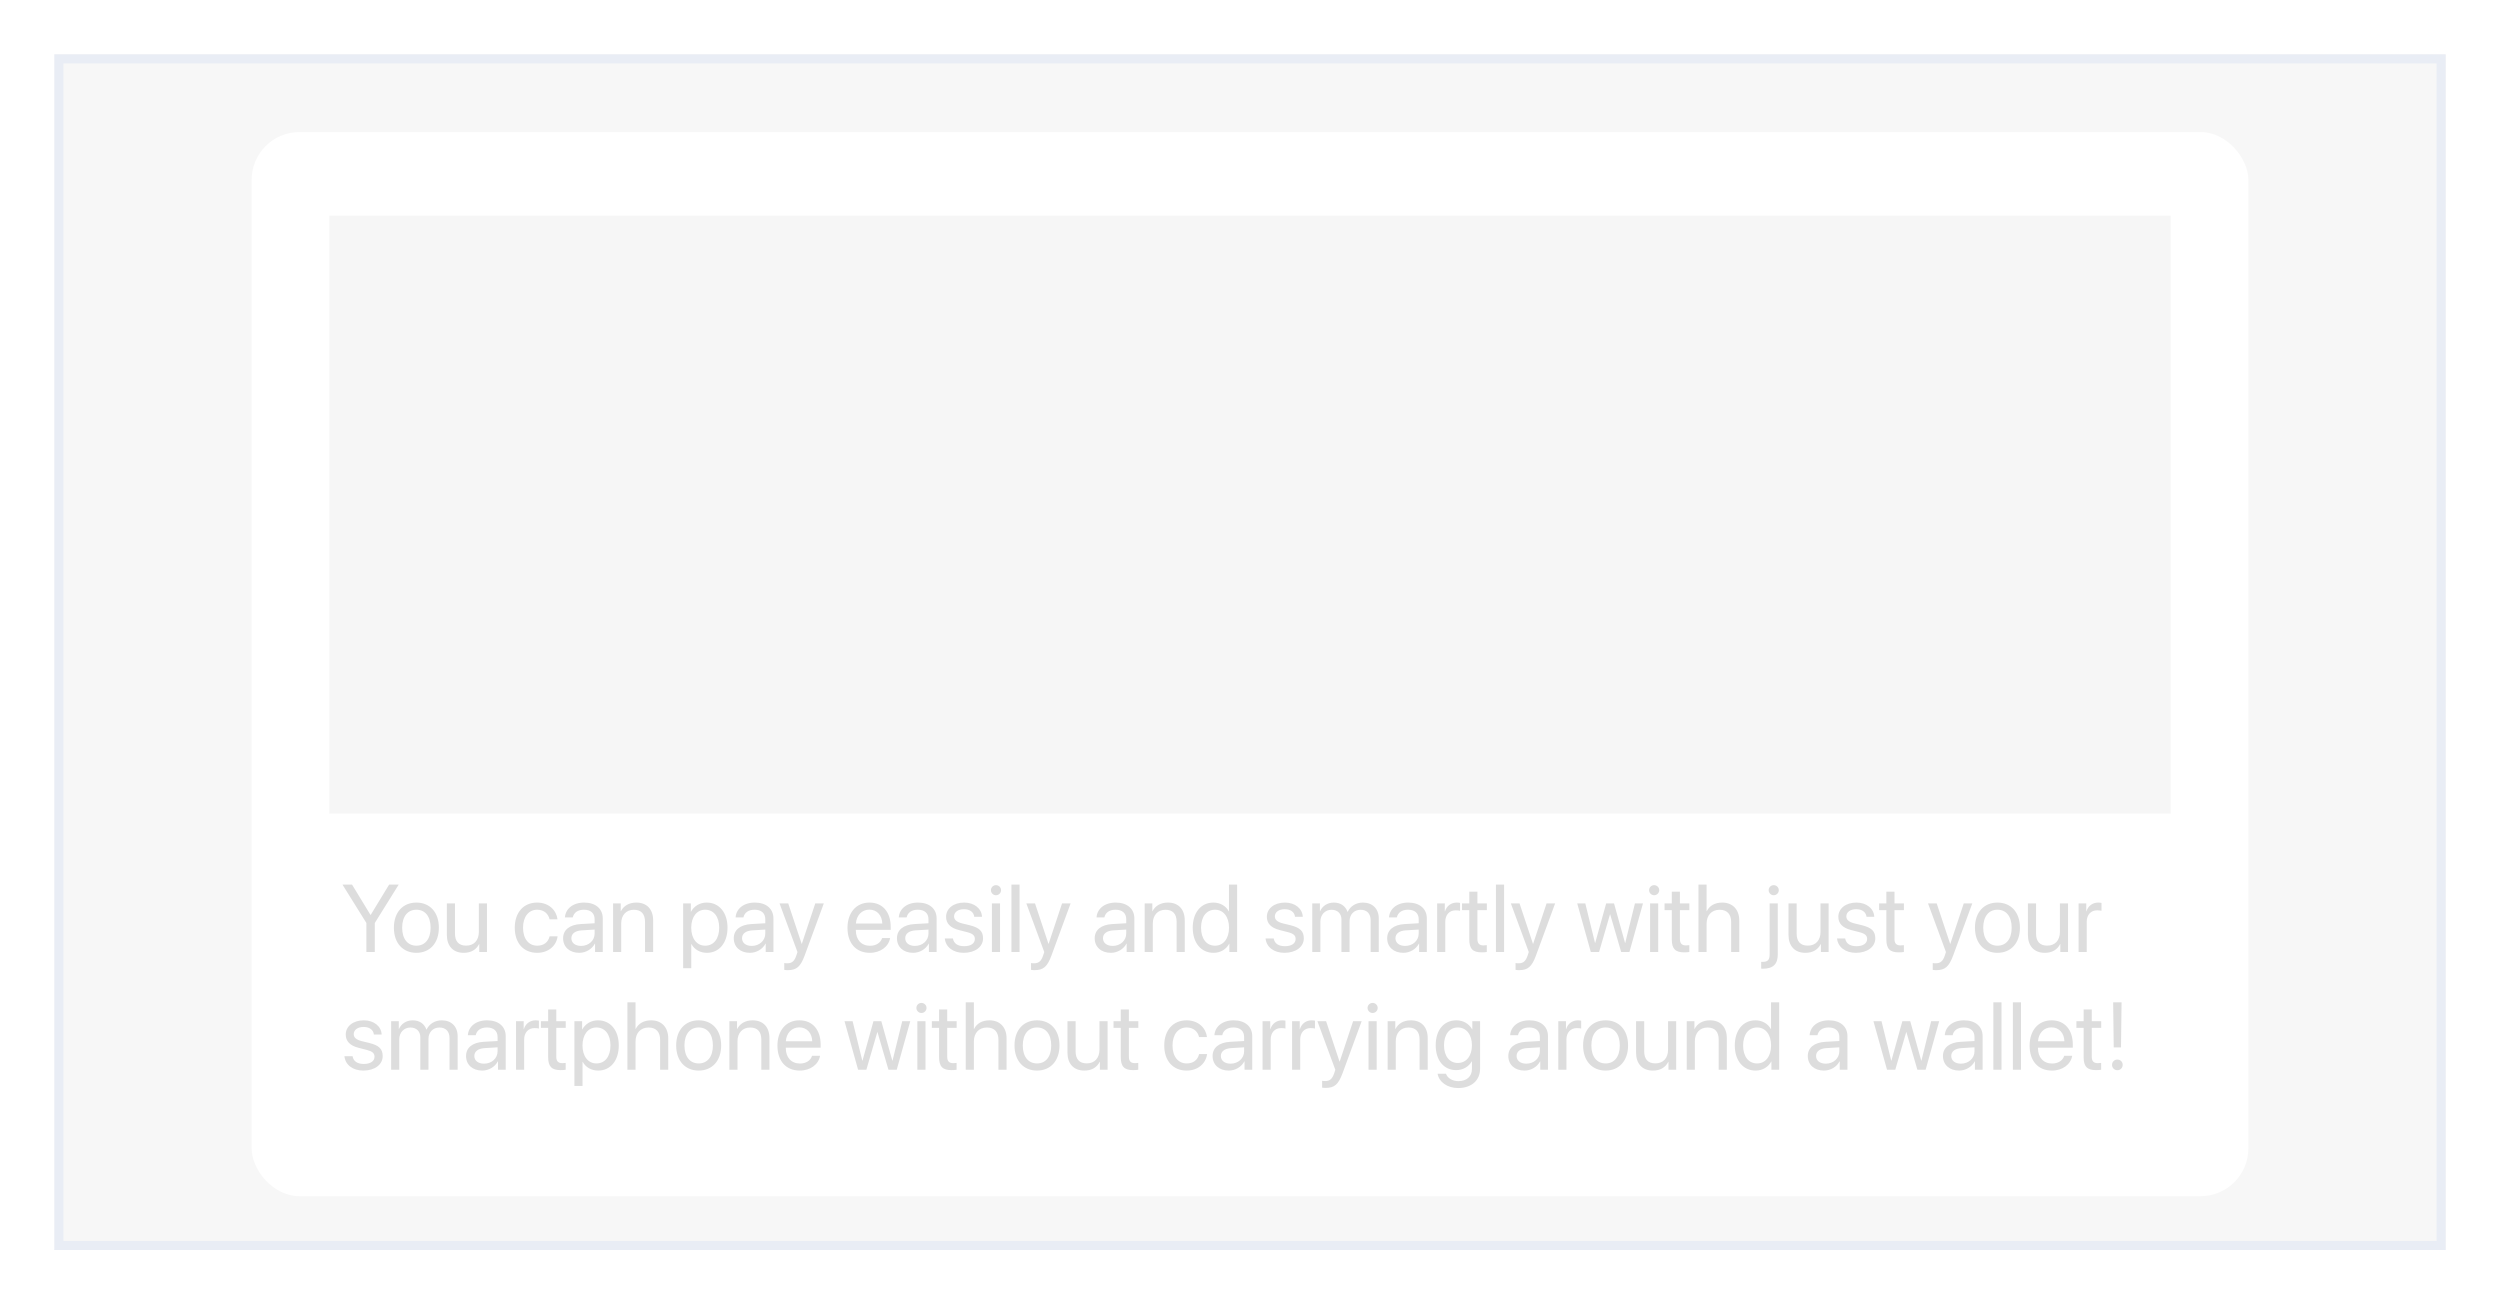 <svg width="276" height="144" viewBox="0 0 276 144" fill="none" xmlns="http://www.w3.org/2000/svg">
<g filter="url(#filter0_d)">
<g clip-path="url(#clip0)">
<rect x="6" y="2" width="264" height="132" fill="#F7F7F7"/>
<g filter="url(#filter1_d)">
<rect x="19.86" y="2" width="236.28" height="140.58" fill="#F7F7F7"/>
</g>
<g filter="url(#filter2_d)">
<rect x="27.78" y="9.26" width="220.44" height="117.48" rx="5.28" fill="white"/>
</g>
<path d="M41.377 101.1V97.898L44.017 93.659H42.96L40.928 97H40.898L38.866 93.659H37.809L40.449 97.898V101.1H41.377ZM45.971 101.192C47.451 101.192 48.451 100.125 48.451 98.418C48.451 96.707 47.451 95.644 45.971 95.644C44.486 95.644 43.486 96.707 43.486 98.418C43.486 100.125 44.486 101.192 45.971 101.192ZM45.971 100.404C45.023 100.404 44.399 99.682 44.399 98.418C44.399 97.155 45.023 96.433 45.971 96.433C46.92 96.433 47.539 97.155 47.539 98.418C47.539 99.682 46.92 100.404 45.971 100.404ZM53.762 95.737H52.865V98.888C52.865 99.8 52.339 100.398 51.468 100.398C50.638 100.398 50.23 99.929 50.23 99.058V95.737H49.333V99.218C49.333 100.434 50.019 101.192 51.189 101.192C52.014 101.192 52.571 100.847 52.891 100.228H52.912V101.1H53.762V95.737ZM61.548 97.495C61.435 96.531 60.636 95.644 59.295 95.644C57.815 95.644 56.83 96.727 56.83 98.418C56.83 100.146 57.82 101.192 59.305 101.192C60.522 101.192 61.419 100.44 61.559 99.372H60.677C60.522 100.017 60.043 100.404 59.31 100.404C58.382 100.404 57.743 99.666 57.743 98.418C57.743 97.201 58.372 96.433 59.3 96.433C60.089 96.433 60.543 96.913 60.672 97.495H61.548ZM64.152 100.429C63.508 100.429 63.08 100.094 63.08 99.584C63.08 99.078 63.492 98.759 64.214 98.712L65.647 98.625V99.063C65.647 99.836 64.998 100.429 64.152 100.429ZM63.951 101.192C64.673 101.192 65.354 100.79 65.673 100.177H65.694V101.1H66.545V97.392C66.545 96.325 65.751 95.644 64.493 95.644C63.224 95.644 62.43 96.356 62.368 97.284H63.234C63.348 96.758 63.781 96.433 64.472 96.433C65.214 96.433 65.647 96.825 65.647 97.48V97.928L64.111 98.016C62.873 98.088 62.167 98.666 62.167 99.584C62.167 100.548 62.884 101.192 63.951 101.192ZM67.684 101.1H68.581V97.944C68.581 97.037 69.133 96.438 69.979 96.438C70.804 96.438 71.211 96.913 71.211 97.779V101.1H72.108V97.619C72.108 96.402 71.428 95.644 70.252 95.644C69.422 95.644 68.85 96.016 68.55 96.593H68.53V95.737H67.684V101.1ZM78.022 95.644C77.244 95.644 76.62 96.041 76.29 96.645H76.269V95.737H75.419V102.889H76.316V100.228H76.336C76.656 100.816 77.275 101.192 78.043 101.192C79.394 101.192 80.317 100.099 80.317 98.418C80.317 96.737 79.389 95.644 78.022 95.644ZM77.847 100.404C76.929 100.404 76.311 99.615 76.311 98.418C76.311 97.227 76.929 96.433 77.847 96.433C78.801 96.433 79.399 97.207 79.399 98.418C79.399 99.635 78.801 100.404 77.847 100.404ZM82.993 100.429C82.349 100.429 81.921 100.094 81.921 99.584C81.921 99.078 82.333 98.759 83.055 98.712L84.488 98.625V99.063C84.488 99.836 83.839 100.429 82.993 100.429ZM82.792 101.192C83.514 101.192 84.195 100.79 84.514 100.177H84.535V101.1H85.386V97.392C85.386 96.325 84.592 95.644 83.333 95.644C82.065 95.644 81.271 96.356 81.209 97.284H82.075C82.189 96.758 82.622 96.433 83.313 96.433C84.055 96.433 84.488 96.825 84.488 97.48V97.928L82.952 98.016C81.714 98.088 81.008 98.666 81.008 99.584C81.008 100.548 81.725 101.192 82.792 101.192ZM86.969 103.105C87.938 103.105 88.381 102.729 88.84 101.476L90.949 95.737H90.006L88.521 100.202H88.505L87.02 95.737H86.061L88.041 101.105L87.917 101.481C87.711 102.105 87.433 102.347 86.933 102.347C86.819 102.347 86.68 102.342 86.582 102.322V103.074C86.68 103.095 86.86 103.105 86.969 103.105ZM95.977 96.423C96.822 96.423 97.384 97.062 97.405 97.96H94.492C94.548 97.067 95.136 96.423 95.977 96.423ZM97.384 99.563C97.235 100.068 96.734 100.414 96.054 100.414C95.09 100.414 94.486 99.738 94.486 98.712V98.661H98.333V98.32C98.333 96.696 97.441 95.644 95.992 95.644C94.512 95.644 93.563 96.773 93.563 98.439C93.563 100.125 94.497 101.192 96.033 101.192C97.204 101.192 98.111 100.501 98.266 99.563H97.384ZM101.009 100.429C100.365 100.429 99.937 100.094 99.937 99.584C99.937 99.078 100.349 98.759 101.071 98.712L102.504 98.625V99.063C102.504 99.836 101.855 100.429 101.009 100.429ZM100.808 101.192C101.53 101.192 102.21 100.79 102.53 100.177H102.551V101.1H103.402V97.392C103.402 96.325 102.607 95.644 101.349 95.644C100.081 95.644 99.287 96.356 99.225 97.284H100.091C100.205 96.758 100.638 96.433 101.329 96.433C102.071 96.433 102.504 96.825 102.504 97.48V97.928L100.968 98.016C99.73 98.088 99.024 98.666 99.024 99.584C99.024 100.548 99.741 101.192 100.808 101.192ZM104.448 97.217C104.448 97.949 104.912 98.434 105.856 98.676L106.8 98.918C107.403 99.078 107.625 99.285 107.625 99.666C107.625 100.151 107.176 100.46 106.449 100.46C105.722 100.46 105.299 100.161 105.201 99.604H104.304C104.397 100.553 105.217 101.192 106.392 101.192C107.645 101.192 108.527 100.532 108.527 99.599C108.527 98.81 108.135 98.418 107.052 98.145L106.222 97.944C105.614 97.789 105.33 97.542 105.33 97.171C105.33 96.701 105.763 96.376 106.418 96.376C107.078 96.376 107.496 96.696 107.557 97.212H108.413C108.372 96.304 107.557 95.644 106.449 95.644C105.268 95.644 104.448 96.299 104.448 97.217ZM109.507 101.1H110.404V95.737H109.507V101.1ZM109.955 94.835C110.265 94.835 110.517 94.582 110.517 94.278C110.517 93.969 110.265 93.721 109.955 93.721C109.651 93.721 109.398 93.969 109.398 94.278C109.398 94.582 109.651 94.835 109.955 94.835ZM111.662 101.1H112.559V93.659H111.662V101.1ZM114.214 103.105C115.184 103.105 115.627 102.729 116.086 101.476L118.195 95.737H117.251L115.766 100.202H115.751L114.266 95.737H113.307L115.287 101.105L115.163 101.481C114.957 102.105 114.678 102.347 114.178 102.347C114.065 102.347 113.925 102.342 113.827 102.322V103.074C113.925 103.095 114.106 103.105 114.214 103.105ZM122.841 100.429C122.196 100.429 121.768 100.094 121.768 99.584C121.768 99.078 122.181 98.759 122.902 98.712L124.336 98.625V99.063C124.336 99.836 123.686 100.429 122.841 100.429ZM122.64 101.192C123.361 101.192 124.042 100.79 124.362 100.177H124.382V101.1H125.233V97.392C125.233 96.325 124.439 95.644 123.181 95.644C121.912 95.644 121.118 96.356 121.057 97.284H121.923C122.036 96.758 122.469 96.433 123.16 96.433C123.903 96.433 124.336 96.825 124.336 97.48V97.928L122.799 98.016C121.562 98.088 120.855 98.666 120.855 99.584C120.855 100.548 121.572 101.192 122.64 101.192ZM126.373 101.1H127.27V97.944C127.27 97.037 127.822 96.438 128.667 96.438C129.492 96.438 129.9 96.913 129.9 97.779V101.1H130.797V97.619C130.797 96.402 130.116 95.644 128.94 95.644C128.11 95.644 127.538 96.016 127.239 96.593H127.218V95.737H126.373V101.1ZM133.973 101.192C134.746 101.192 135.36 100.811 135.705 100.192H135.721V101.1H136.577V93.659H135.68V96.609H135.659C135.339 96.021 134.721 95.644 133.952 95.644C132.601 95.644 131.678 96.737 131.678 98.418C131.678 100.099 132.607 101.192 133.973 101.192ZM134.143 96.433C135.066 96.433 135.685 97.222 135.685 98.418C135.685 99.62 135.066 100.404 134.143 100.404C133.194 100.404 132.596 99.635 132.596 98.418C132.596 97.207 133.194 96.433 134.143 96.433ZM139.861 97.217C139.861 97.949 140.325 98.434 141.269 98.676L142.213 98.918C142.816 99.078 143.038 99.285 143.038 99.666C143.038 100.151 142.589 100.46 141.862 100.46C141.135 100.46 140.712 100.161 140.614 99.604H139.717C139.81 100.553 140.63 101.192 141.805 101.192C143.058 101.192 143.94 100.532 143.94 99.599C143.94 98.81 143.548 98.418 142.465 98.145L141.635 97.944C141.027 97.789 140.743 97.542 140.743 97.171C140.743 96.701 141.176 96.376 141.831 96.376C142.491 96.376 142.909 96.696 142.971 97.212H143.827C143.785 96.304 142.971 95.644 141.862 95.644C140.681 95.644 139.861 96.299 139.861 97.217ZM144.873 101.1H145.77V97.738C145.77 96.995 146.286 96.438 146.998 96.438C147.663 96.438 148.096 96.861 148.096 97.506V101.1H148.993V97.691C148.993 96.964 149.493 96.438 150.205 96.438C150.911 96.438 151.319 96.871 151.319 97.604V101.1H152.216V97.397C152.216 96.335 151.53 95.644 150.468 95.644C149.715 95.644 149.086 96.026 148.787 96.665H148.766C148.534 96.016 147.993 95.644 147.261 95.644C146.539 95.644 145.992 96.026 145.74 96.593H145.719V95.737H144.873V101.1ZM155.129 100.429C154.485 100.429 154.057 100.094 154.057 99.584C154.057 99.078 154.469 98.759 155.191 98.712L156.624 98.625V99.063C156.624 99.836 155.975 100.429 155.129 100.429ZM154.928 101.192C155.65 101.192 156.33 100.79 156.65 100.177H156.671V101.1H157.522V97.392C157.522 96.325 156.727 95.644 155.469 95.644C154.201 95.644 153.407 96.356 153.345 97.284H154.211C154.325 96.758 154.758 96.433 155.449 96.433C156.191 96.433 156.624 96.825 156.624 97.48V97.928L155.088 98.016C153.85 98.088 153.144 98.666 153.144 99.584C153.144 100.548 153.861 101.192 154.928 101.192ZM158.661 101.1H159.558V97.758C159.558 97 160.012 96.5 160.708 96.5C160.925 96.5 161.115 96.526 161.188 96.552V95.68C161.115 95.67 160.981 95.644 160.827 95.644C160.198 95.644 159.703 96.021 159.527 96.614H159.507V95.737H158.661V101.1ZM162.209 94.443V95.737H161.409V96.475H162.209V99.707C162.209 100.739 162.59 101.141 163.575 101.141C163.786 101.141 164.034 101.125 164.142 101.1V100.347C164.08 100.357 163.874 100.373 163.771 100.373C163.312 100.373 163.106 100.151 163.106 99.661V96.475H164.147V95.737H163.106V94.443H162.209ZM165.153 101.1H166.05V93.659H165.153V101.1ZM167.705 103.105C168.675 103.105 169.118 102.729 169.577 101.476L171.686 95.737H170.742L169.257 100.202H169.242L167.757 95.737H166.798L168.778 101.105L168.654 101.481C168.448 102.105 168.169 102.347 167.669 102.347C167.556 102.347 167.416 102.342 167.318 102.322V103.074C167.416 103.095 167.597 103.105 167.705 103.105ZM181.385 95.737H180.498L179.425 100.099H179.405L178.188 95.737H177.322L176.11 100.099H176.089L175.017 95.737H174.125L175.625 101.1H176.538L177.744 96.949H177.765L178.977 101.1H179.889L181.385 95.737ZM182.168 101.1H183.066V95.737H182.168V101.1ZM182.617 94.835C182.926 94.835 183.179 94.582 183.179 94.278C183.179 93.969 182.926 93.721 182.617 93.721C182.313 93.721 182.06 93.969 182.06 94.278C182.06 94.582 182.313 94.835 182.617 94.835ZM184.566 94.443V95.737H183.767V96.475H184.566V99.707C184.566 100.739 184.948 101.141 185.932 101.141C186.144 101.141 186.391 101.125 186.5 101.1V100.347C186.438 100.357 186.232 100.373 186.128 100.373C185.67 100.373 185.463 100.151 185.463 99.661V96.475H186.505V95.737H185.463V94.443H184.566ZM187.51 101.1H188.408V97.975C188.408 97.047 188.959 96.438 189.851 96.438C190.692 96.438 191.12 96.949 191.12 97.8V101.1H192.017V97.635C192.017 96.438 191.305 95.644 190.13 95.644C189.315 95.644 188.727 95.995 188.428 96.593H188.408V93.659H187.51V101.1ZM196.266 95.737H195.368V101.373C195.368 101.971 195.157 102.193 194.574 102.193C194.569 102.193 194.445 102.193 194.435 102.193V102.94C194.445 102.946 194.59 102.946 194.605 102.946C195.75 102.946 196.266 102.451 196.266 101.363V95.737ZM195.817 94.835C196.126 94.835 196.379 94.582 196.379 94.278C196.379 93.969 196.126 93.721 195.817 93.721C195.513 93.721 195.26 93.969 195.26 94.278C195.26 94.582 195.513 94.835 195.817 94.835ZM201.881 95.737H200.984V98.888C200.984 99.8 200.458 100.398 199.586 100.398C198.756 100.398 198.349 99.929 198.349 99.058V95.737H197.452V99.218C197.452 100.434 198.137 101.192 199.308 101.192C200.133 101.192 200.69 100.847 201.009 100.228H201.03V101.1H201.881V95.737ZM202.953 97.217C202.953 97.949 203.417 98.434 204.361 98.676L205.305 98.918C205.908 99.078 206.13 99.285 206.13 99.666C206.13 100.151 205.681 100.46 204.954 100.46C204.227 100.46 203.804 100.161 203.706 99.604H202.809C202.902 100.553 203.722 101.192 204.897 101.192C206.15 101.192 207.032 100.532 207.032 99.599C207.032 98.81 206.64 98.418 205.557 98.145L204.727 97.944C204.119 97.789 203.835 97.542 203.835 97.171C203.835 96.701 204.268 96.376 204.923 96.376C205.583 96.376 206.001 96.696 206.063 97.212H206.918C206.877 96.304 206.063 95.644 204.954 95.644C203.773 95.644 202.953 96.299 202.953 97.217ZM208.254 94.443V95.737H207.455V96.475H208.254V99.707C208.254 100.739 208.635 101.141 209.62 101.141C209.832 101.141 210.079 101.125 210.188 101.1V100.347C210.126 100.357 209.919 100.373 209.816 100.373C209.357 100.373 209.151 100.151 209.151 99.661V96.475H210.193V95.737H209.151V94.443H208.254ZM213.761 103.105C214.73 103.105 215.174 102.729 215.632 101.476L217.741 95.737H216.798L215.313 100.202H215.297L213.812 95.737H212.853L214.833 101.105L214.71 101.481C214.503 102.105 214.225 102.347 213.725 102.347C213.611 102.347 213.472 102.342 213.374 102.322V103.074C213.472 103.095 213.652 103.105 213.761 103.105ZM220.521 101.192C222 101.192 223.001 100.125 223.001 98.418C223.001 96.707 222 95.644 220.521 95.644C219.036 95.644 218.035 96.707 218.035 98.418C218.035 100.125 219.036 101.192 220.521 101.192ZM220.521 100.404C219.572 100.404 218.948 99.682 218.948 98.418C218.948 97.155 219.572 96.433 220.521 96.433C221.469 96.433 222.088 97.155 222.088 98.418C222.088 99.682 221.469 100.404 220.521 100.404ZM228.312 95.737H227.415V98.888C227.415 99.8 226.889 100.398 226.017 100.398C225.187 100.398 224.78 99.929 224.78 99.058V95.737H223.882V99.218C223.882 100.434 224.568 101.192 225.739 101.192C226.564 101.192 227.121 100.847 227.44 100.228H227.461V101.1H228.312V95.737ZM229.477 101.1H230.374V97.758C230.374 97 230.828 96.5 231.524 96.5C231.741 96.5 231.931 96.526 232.004 96.552V95.68C231.931 95.67 231.797 95.644 231.643 95.644C231.014 95.644 230.519 96.021 230.343 96.614H230.323V95.737H229.477V101.1ZM38.17 110.217C38.17 110.949 38.634 111.434 39.578 111.676L40.521 111.919C41.124 112.078 41.346 112.285 41.346 112.666C41.346 113.151 40.898 113.46 40.17 113.46C39.443 113.46 39.021 113.161 38.923 112.604H38.026C38.118 113.553 38.938 114.192 40.114 114.192C41.367 114.192 42.248 113.532 42.248 112.599C42.248 111.81 41.857 111.418 40.774 111.145L39.944 110.944C39.335 110.789 39.052 110.542 39.052 110.171C39.052 109.701 39.485 109.376 40.139 109.376C40.8 109.376 41.217 109.696 41.279 110.212H42.135C42.094 109.304 41.279 108.644 40.17 108.644C38.99 108.644 38.17 109.299 38.17 110.217ZM43.182 114.1H44.079V110.738C44.079 109.995 44.594 109.438 45.306 109.438C45.971 109.438 46.404 109.861 46.404 110.506V114.1H47.302V110.691C47.302 109.964 47.802 109.438 48.513 109.438C49.22 109.438 49.627 109.871 49.627 110.604V114.1H50.524V110.397C50.524 109.335 49.838 108.644 48.776 108.644C48.023 108.644 47.394 109.026 47.095 109.665H47.075C46.843 109.016 46.301 108.644 45.569 108.644C44.847 108.644 44.301 109.026 44.048 109.593H44.027V108.737H43.182V114.1ZM53.438 113.429C52.793 113.429 52.365 113.094 52.365 112.584C52.365 112.078 52.778 111.759 53.499 111.712L54.933 111.625V112.063C54.933 112.836 54.283 113.429 53.438 113.429ZM53.236 114.192C53.958 114.192 54.639 113.79 54.959 113.177H54.979V114.1H55.83V110.392C55.83 109.325 55.036 108.644 53.778 108.644C52.509 108.644 51.715 109.356 51.653 110.284H52.52C52.633 109.758 53.066 109.433 53.757 109.433C54.5 109.433 54.933 109.825 54.933 110.48V110.929L53.396 111.016C52.159 111.088 51.452 111.666 51.452 112.584C51.452 113.548 52.169 114.192 53.236 114.192ZM56.969 114.1H57.867V110.758C57.867 110 58.321 109.5 59.017 109.5C59.233 109.5 59.424 109.526 59.496 109.552V108.68C59.424 108.67 59.29 108.644 59.135 108.644C58.506 108.644 58.011 109.021 57.836 109.614H57.815V108.737H56.969V114.1ZM60.517 107.443V108.737H59.718V109.474H60.517V112.707C60.517 113.739 60.899 114.141 61.883 114.141C62.095 114.141 62.342 114.125 62.451 114.1V113.347C62.389 113.357 62.182 113.373 62.079 113.373C61.62 113.373 61.414 113.151 61.414 112.661V109.474H62.456V108.737H61.414V107.443H60.517ZM66.019 108.644C65.24 108.644 64.616 109.041 64.286 109.645H64.266V108.737H63.415V115.889H64.312V113.228H64.333C64.652 113.816 65.271 114.192 66.039 114.192C67.39 114.192 68.313 113.099 68.313 111.418C68.313 109.737 67.385 108.644 66.019 108.644ZM65.843 113.404C64.926 113.404 64.307 112.615 64.307 111.418C64.307 110.227 64.926 109.433 65.843 109.433C66.797 109.433 67.395 110.207 67.395 111.418C67.395 112.635 66.797 113.404 65.843 113.404ZM69.267 114.1H70.164V110.975C70.164 110.047 70.716 109.438 71.608 109.438C72.449 109.438 72.877 109.949 72.877 110.8V114.1H73.774V110.635C73.774 109.438 73.062 108.644 71.887 108.644C71.072 108.644 70.484 108.995 70.185 109.593H70.164V106.659H69.267V114.1ZM77.136 114.192C78.615 114.192 79.616 113.125 79.616 111.418C79.616 109.706 78.615 108.644 77.136 108.644C75.651 108.644 74.65 109.706 74.65 111.418C74.65 113.125 75.651 114.192 77.136 114.192ZM77.136 113.404C76.187 113.404 75.563 112.682 75.563 111.418C75.563 110.155 76.187 109.433 77.136 109.433C78.084 109.433 78.703 110.155 78.703 111.418C78.703 112.682 78.084 113.404 77.136 113.404ZM80.523 114.1H81.421V110.944C81.421 110.036 81.972 109.438 82.818 109.438C83.643 109.438 84.05 109.913 84.05 110.779V114.1H84.947V110.619C84.947 109.402 84.267 108.644 83.091 108.644C82.261 108.644 81.689 109.016 81.389 109.593H81.369V108.737H80.523V114.1ZM88.242 109.423C89.088 109.423 89.65 110.062 89.671 110.959H86.757C86.814 110.067 87.402 109.423 88.242 109.423ZM89.65 112.563C89.5 113.068 89 113.414 88.32 113.414C87.355 113.414 86.752 112.738 86.752 111.712V111.661H90.599V111.32C90.599 109.696 89.707 108.644 88.258 108.644C86.778 108.644 85.829 109.774 85.829 111.439C85.829 113.125 86.762 114.192 88.299 114.192C89.469 114.192 90.377 113.501 90.532 112.563H89.65ZM100.493 108.737H99.607L98.534 113.099H98.513L97.297 108.737H96.43L95.219 113.099H95.198L94.126 108.737H93.233L94.734 114.1H95.647L96.853 109.949H96.874L98.085 114.1H98.998L100.493 108.737ZM101.277 114.1H102.174V108.737H101.277V114.1ZM101.726 107.835C102.035 107.835 102.288 107.582 102.288 107.278C102.288 106.969 102.035 106.721 101.726 106.721C101.422 106.721 101.169 106.969 101.169 107.278C101.169 107.582 101.422 107.835 101.726 107.835ZM103.675 107.443V108.737H102.876V109.474H103.675V112.707C103.675 113.739 104.056 114.141 105.041 114.141C105.253 114.141 105.5 114.125 105.608 114.1V113.347C105.547 113.357 105.34 113.373 105.237 113.373C104.778 113.373 104.572 113.151 104.572 112.661V109.474H105.614V108.737H104.572V107.443H103.675ZM106.619 114.1H107.516V110.975C107.516 110.047 108.068 109.438 108.96 109.438C109.8 109.438 110.228 109.949 110.228 110.8V114.1H111.126V110.635C111.126 109.438 110.414 108.644 109.238 108.644C108.424 108.644 107.836 108.995 107.537 109.593H107.516V106.659H106.619V114.1ZM114.487 114.192C115.967 114.192 116.968 113.125 116.968 111.418C116.968 109.706 115.967 108.644 114.487 108.644C113.002 108.644 112.002 109.706 112.002 111.418C112.002 113.125 113.002 114.192 114.487 114.192ZM114.487 113.404C113.539 113.404 112.915 112.682 112.915 111.418C112.915 110.155 113.539 109.433 114.487 109.433C115.436 109.433 116.055 110.155 116.055 111.418C116.055 112.682 115.436 113.404 114.487 113.404ZM122.279 108.737H121.381V111.888C121.381 112.8 120.855 113.398 119.984 113.398C119.154 113.398 118.747 112.929 118.747 112.058V108.737H117.849V112.218C117.849 113.434 118.535 114.192 119.706 114.192C120.531 114.192 121.087 113.847 121.407 113.228H121.428V114.1H122.279V108.737ZM123.733 107.443V108.737H122.933V109.474H123.733V112.707C123.733 113.739 124.114 114.141 125.099 114.141C125.31 114.141 125.558 114.125 125.666 114.1V113.347C125.604 113.357 125.398 113.373 125.295 113.373C124.836 113.373 124.63 113.151 124.63 112.661V109.474H125.671V108.737H124.63V107.443H123.733ZM133.251 110.495C133.138 109.531 132.338 108.644 130.998 108.644C129.518 108.644 128.533 109.727 128.533 111.418C128.533 113.146 129.523 114.192 131.008 114.192C132.225 114.192 133.122 113.44 133.261 112.372H132.38C132.225 113.017 131.745 113.404 131.013 113.404C130.085 113.404 129.446 112.666 129.446 111.418C129.446 110.201 130.075 109.433 131.003 109.433C131.792 109.433 132.246 109.913 132.375 110.495H133.251ZM135.855 113.429C135.21 113.429 134.782 113.094 134.782 112.584C134.782 112.078 135.195 111.759 135.917 111.712L137.35 111.625V112.063C137.35 112.836 136.701 113.429 135.855 113.429ZM135.654 114.192C136.376 114.192 137.056 113.79 137.376 113.177H137.397V114.1H138.247V110.392C138.247 109.325 137.453 108.644 136.195 108.644C134.927 108.644 134.133 109.356 134.071 110.284H134.937C135.051 109.758 135.484 109.433 136.175 109.433C136.917 109.433 137.35 109.825 137.35 110.48V110.929L135.814 111.016C134.576 111.088 133.87 111.666 133.87 112.584C133.87 113.548 134.587 114.192 135.654 114.192ZM139.387 114.1H140.284V110.758C140.284 110 140.738 109.5 141.434 109.5C141.651 109.5 141.841 109.526 141.914 109.552V108.68C141.841 108.67 141.707 108.644 141.553 108.644C140.924 108.644 140.429 109.021 140.253 109.614H140.233V108.737H139.387V114.1ZM142.646 114.1H143.543V110.758C143.543 110 143.997 109.5 144.693 109.5C144.909 109.5 145.1 109.526 145.172 109.552V108.68C145.1 108.67 144.966 108.644 144.811 108.644C144.182 108.644 143.687 109.021 143.512 109.614H143.491V108.737H142.646V114.1ZM146.348 116.105C147.317 116.105 147.761 115.729 148.22 114.476L150.329 108.737H149.385L147.9 113.202H147.885L146.4 108.737H145.44L147.42 114.105L147.297 114.481C147.09 115.105 146.812 115.347 146.312 115.347C146.198 115.347 146.059 115.342 145.961 115.322V116.074C146.059 116.095 146.24 116.105 146.348 116.105ZM151.087 114.1H151.984V108.737H151.087V114.1ZM151.535 107.835C151.845 107.835 152.097 107.582 152.097 107.278C152.097 106.969 151.845 106.721 151.535 106.721C151.231 106.721 150.978 106.969 150.978 107.278C150.978 107.582 151.231 107.835 151.535 107.835ZM153.195 114.1H154.093V110.944C154.093 110.036 154.644 109.438 155.49 109.438C156.315 109.438 156.722 109.913 156.722 110.779V114.1H157.62V110.619C157.62 109.402 156.939 108.644 155.763 108.644C154.933 108.644 154.361 109.016 154.062 109.593H154.041V108.737H153.195V114.1ZM160.945 113.352C160.022 113.352 159.419 112.599 159.419 111.398C159.419 110.196 160.022 109.433 160.945 109.433C161.879 109.433 162.502 110.217 162.502 111.398C162.502 112.579 161.879 113.352 160.945 113.352ZM160.976 116.121C162.456 116.121 163.4 115.27 163.4 113.991V108.737H162.544V109.639H162.528C162.172 109.016 161.543 108.644 160.785 108.644C159.398 108.644 158.501 109.717 158.501 111.398C158.501 113.063 159.398 114.141 160.765 114.141C161.518 114.141 162.152 113.759 162.482 113.177H162.502V114.022C162.502 114.821 161.94 115.358 161.012 115.358C160.342 115.358 159.811 115.033 159.636 114.543H158.713C158.862 115.456 159.795 116.121 160.976 116.121ZM168.504 113.429C167.86 113.429 167.432 113.094 167.432 112.584C167.432 112.078 167.844 111.759 168.566 111.712L170 111.625V112.063C170 112.836 169.35 113.429 168.504 113.429ZM168.303 114.192C169.025 114.192 169.706 113.79 170.025 113.177H170.046V114.1H170.897V110.392C170.897 109.325 170.103 108.644 168.845 108.644C167.576 108.644 166.782 109.356 166.72 110.284H167.587C167.7 109.758 168.133 109.433 168.824 109.433C169.567 109.433 170 109.825 170 110.48V110.929L168.463 111.016C167.226 111.088 166.519 111.666 166.519 112.584C166.519 113.548 167.236 114.192 168.303 114.192ZM172.036 114.1H172.934V110.758C172.934 110 173.387 109.5 174.083 109.5C174.3 109.5 174.491 109.526 174.563 109.552V108.68C174.491 108.67 174.357 108.644 174.202 108.644C173.573 108.644 173.078 109.021 172.903 109.614H172.882V108.737H172.036V114.1ZM177.26 114.192C178.74 114.192 179.74 113.125 179.74 111.418C179.74 109.706 178.74 108.644 177.26 108.644C175.775 108.644 174.774 109.706 174.774 111.418C174.774 113.125 175.775 114.192 177.26 114.192ZM177.26 113.404C176.311 113.404 175.687 112.682 175.687 111.418C175.687 110.155 176.311 109.433 177.26 109.433C178.208 109.433 178.827 110.155 178.827 111.418C178.827 112.682 178.208 113.404 177.26 113.404ZM185.051 108.737H184.154V111.888C184.154 112.8 183.628 113.398 182.756 113.398C181.926 113.398 181.519 112.929 181.519 112.058V108.737H180.622V112.218C180.622 113.434 181.307 114.192 182.478 114.192C183.303 114.192 183.86 113.847 184.179 113.228H184.2V114.1H185.051V108.737ZM186.216 114.1H187.113V110.944C187.113 110.036 187.665 109.438 188.511 109.438C189.336 109.438 189.743 109.913 189.743 110.779V114.1H190.64V110.619C190.64 109.402 189.96 108.644 188.784 108.644C187.954 108.644 187.381 109.016 187.082 109.593H187.062V108.737H186.216V114.1ZM193.816 114.192C194.59 114.192 195.203 113.811 195.549 113.192H195.564V114.1H196.42V106.659H195.523V109.609H195.502C195.183 109.021 194.564 108.644 193.796 108.644C192.445 108.644 191.522 109.737 191.522 111.418C191.522 113.099 192.45 114.192 193.816 114.192ZM193.987 109.433C194.91 109.433 195.528 110.222 195.528 111.418C195.528 112.62 194.91 113.404 193.987 113.404C193.038 113.404 192.44 112.635 192.44 111.418C192.44 110.207 193.038 109.433 193.987 109.433ZM201.566 113.429C200.922 113.429 200.494 113.094 200.494 112.584C200.494 112.078 200.906 111.759 201.628 111.712L203.062 111.625V112.063C203.062 112.836 202.412 113.429 201.566 113.429ZM201.365 114.192C202.087 114.192 202.768 113.79 203.087 113.177H203.108V114.1H203.959V110.392C203.959 109.325 203.165 108.644 201.907 108.644C200.638 108.644 199.844 109.356 199.782 110.284H200.648C200.762 109.758 201.195 109.433 201.886 109.433C202.628 109.433 203.062 109.825 203.062 110.48V110.929L201.525 111.016C200.287 111.088 199.581 111.666 199.581 112.584C199.581 113.548 200.298 114.192 201.365 114.192ZM214.086 108.737H213.199L212.126 113.099H212.106L210.889 108.737H210.022L208.811 113.099H208.79L207.718 108.737H206.826L208.326 114.1H209.239L210.445 109.949H210.466L211.678 114.1H212.59L214.086 108.737ZM216.488 113.429C215.844 113.429 215.416 113.094 215.416 112.584C215.416 112.078 215.828 111.759 216.55 111.712L217.984 111.625V112.063C217.984 112.836 217.334 113.429 216.488 113.429ZM216.287 114.192C217.009 114.192 217.69 113.79 218.01 113.177H218.03V114.1H218.881V110.392C218.881 109.325 218.087 108.644 216.829 108.644C215.56 108.644 214.766 109.356 214.704 110.284H215.571C215.684 109.758 216.117 109.433 216.808 109.433C217.551 109.433 217.984 109.825 217.984 110.48V110.929L216.447 111.016C215.21 111.088 214.503 111.666 214.503 112.584C214.503 113.548 215.22 114.192 216.287 114.192ZM220.067 114.1H220.964V106.659H220.067V114.1ZM222.222 114.1H223.119V106.659H222.222V114.1ZM226.481 109.423C227.327 109.423 227.889 110.062 227.91 110.959H224.996C225.053 110.067 225.641 109.423 226.481 109.423ZM227.889 112.563C227.739 113.068 227.239 113.414 226.559 113.414C225.594 113.414 224.991 112.738 224.991 111.712V111.661H228.838V111.32C228.838 109.696 227.946 108.644 226.497 108.644C225.017 108.644 224.068 109.774 224.068 111.439C224.068 113.125 225.001 114.192 226.538 114.192C227.708 114.192 228.616 113.501 228.771 112.563H227.889ZM230.034 107.443V108.737H229.235V109.474H230.034V112.707C230.034 113.739 230.415 114.141 231.4 114.141C231.612 114.141 231.859 114.125 231.968 114.1V113.347C231.906 113.357 231.699 113.373 231.596 113.373C231.137 113.373 230.931 113.151 230.931 112.661V109.474H231.973V108.737H230.931V107.443H230.034ZM233.293 106.659L233.355 111.63H234.159L234.221 106.659H233.293ZM233.757 114.151C234.092 114.151 234.345 113.893 234.345 113.563C234.345 113.228 234.092 112.976 233.757 112.976C233.427 112.976 233.169 113.228 233.169 113.563C233.169 113.893 233.427 114.151 233.757 114.151Z" fill="#DDDDDD"/>
<rect x="36.36" y="19.82" width="203.28" height="66" fill="#EEEEEE" fill-opacity="0.5"/>
</g>
<rect x="6.5" y="2.5" width="263" height="131" stroke="#E9EDF5"/>
</g>
<defs>
<filter id="filter0_d" x="0" y="0" width="276" height="144" filterUnits="userSpaceOnUse" color-interpolation-filters="sRGB">
<feFlood flood-opacity="0" result="BackgroundImageFix"/>
<feColorMatrix in="SourceAlpha" type="matrix" values="0 0 0 0 0 0 0 0 0 0 0 0 0 0 0 0 0 0 127 0"/>
<feMorphology radius="4" operator="dilate" in="SourceAlpha" result="effect1_dropShadow"/>
<feOffset dy="4"/>
<feGaussianBlur stdDeviation="1"/>
<feColorMatrix type="matrix" values="0 0 0 0 0 0 0 0 0 0 0 0 0 0 0 0 0 0 0.01 0"/>
<feBlend mode="normal" in2="BackgroundImageFix" result="effect1_dropShadow"/>
<feBlend mode="normal" in="SourceGraphic" in2="effect1_dropShadow" result="shape"/>
</filter>
<filter id="filter1_d" x="13.26" y="-1.3" width="249.48" height="153.78" filterUnits="userSpaceOnUse" color-interpolation-filters="sRGB">
<feFlood flood-opacity="0" result="BackgroundImageFix"/>
<feColorMatrix in="SourceAlpha" type="matrix" values="0 0 0 0 0 0 0 0 0 0 0 0 0 0 0 0 0 0 127 0"/>
<feOffset dy="3.3"/>
<feGaussianBlur stdDeviation="3.3"/>
<feColorMatrix type="matrix" values="0 0 0 0 0 0 0 0 0 0 0 0 0 0 0 0 0 0 0.1 0"/>
<feBlend mode="normal" in2="BackgroundImageFix" result="effect1_dropShadow"/>
<feBlend mode="normal" in="SourceGraphic" in2="effect1_dropShadow" result="shape"/>
</filter>
<filter id="filter2_d" x="23.82" y="6.62" width="228.36" height="125.4" filterUnits="userSpaceOnUse" color-interpolation-filters="sRGB">
<feFlood flood-opacity="0" result="BackgroundImageFix"/>
<feColorMatrix in="SourceAlpha" type="matrix" values="0 0 0 0 0 0 0 0 0 0 0 0 0 0 0 0 0 0 127 0"/>
<feOffset dy="1.32"/>
<feGaussianBlur stdDeviation="1.98"/>
<feColorMatrix type="matrix" values="0 0 0 0 0 0 0 0 0 0 0 0 0 0 0 0 0 0 0.08 0"/>
<feBlend mode="normal" in2="BackgroundImageFix" result="effect1_dropShadow"/>
<feBlend mode="normal" in="SourceGraphic" in2="effect1_dropShadow" result="shape"/>
</filter>
<clipPath id="clip0">
<rect x="6" y="2" width="264" height="132" fill="white"/>
</clipPath>
</defs>
</svg>
